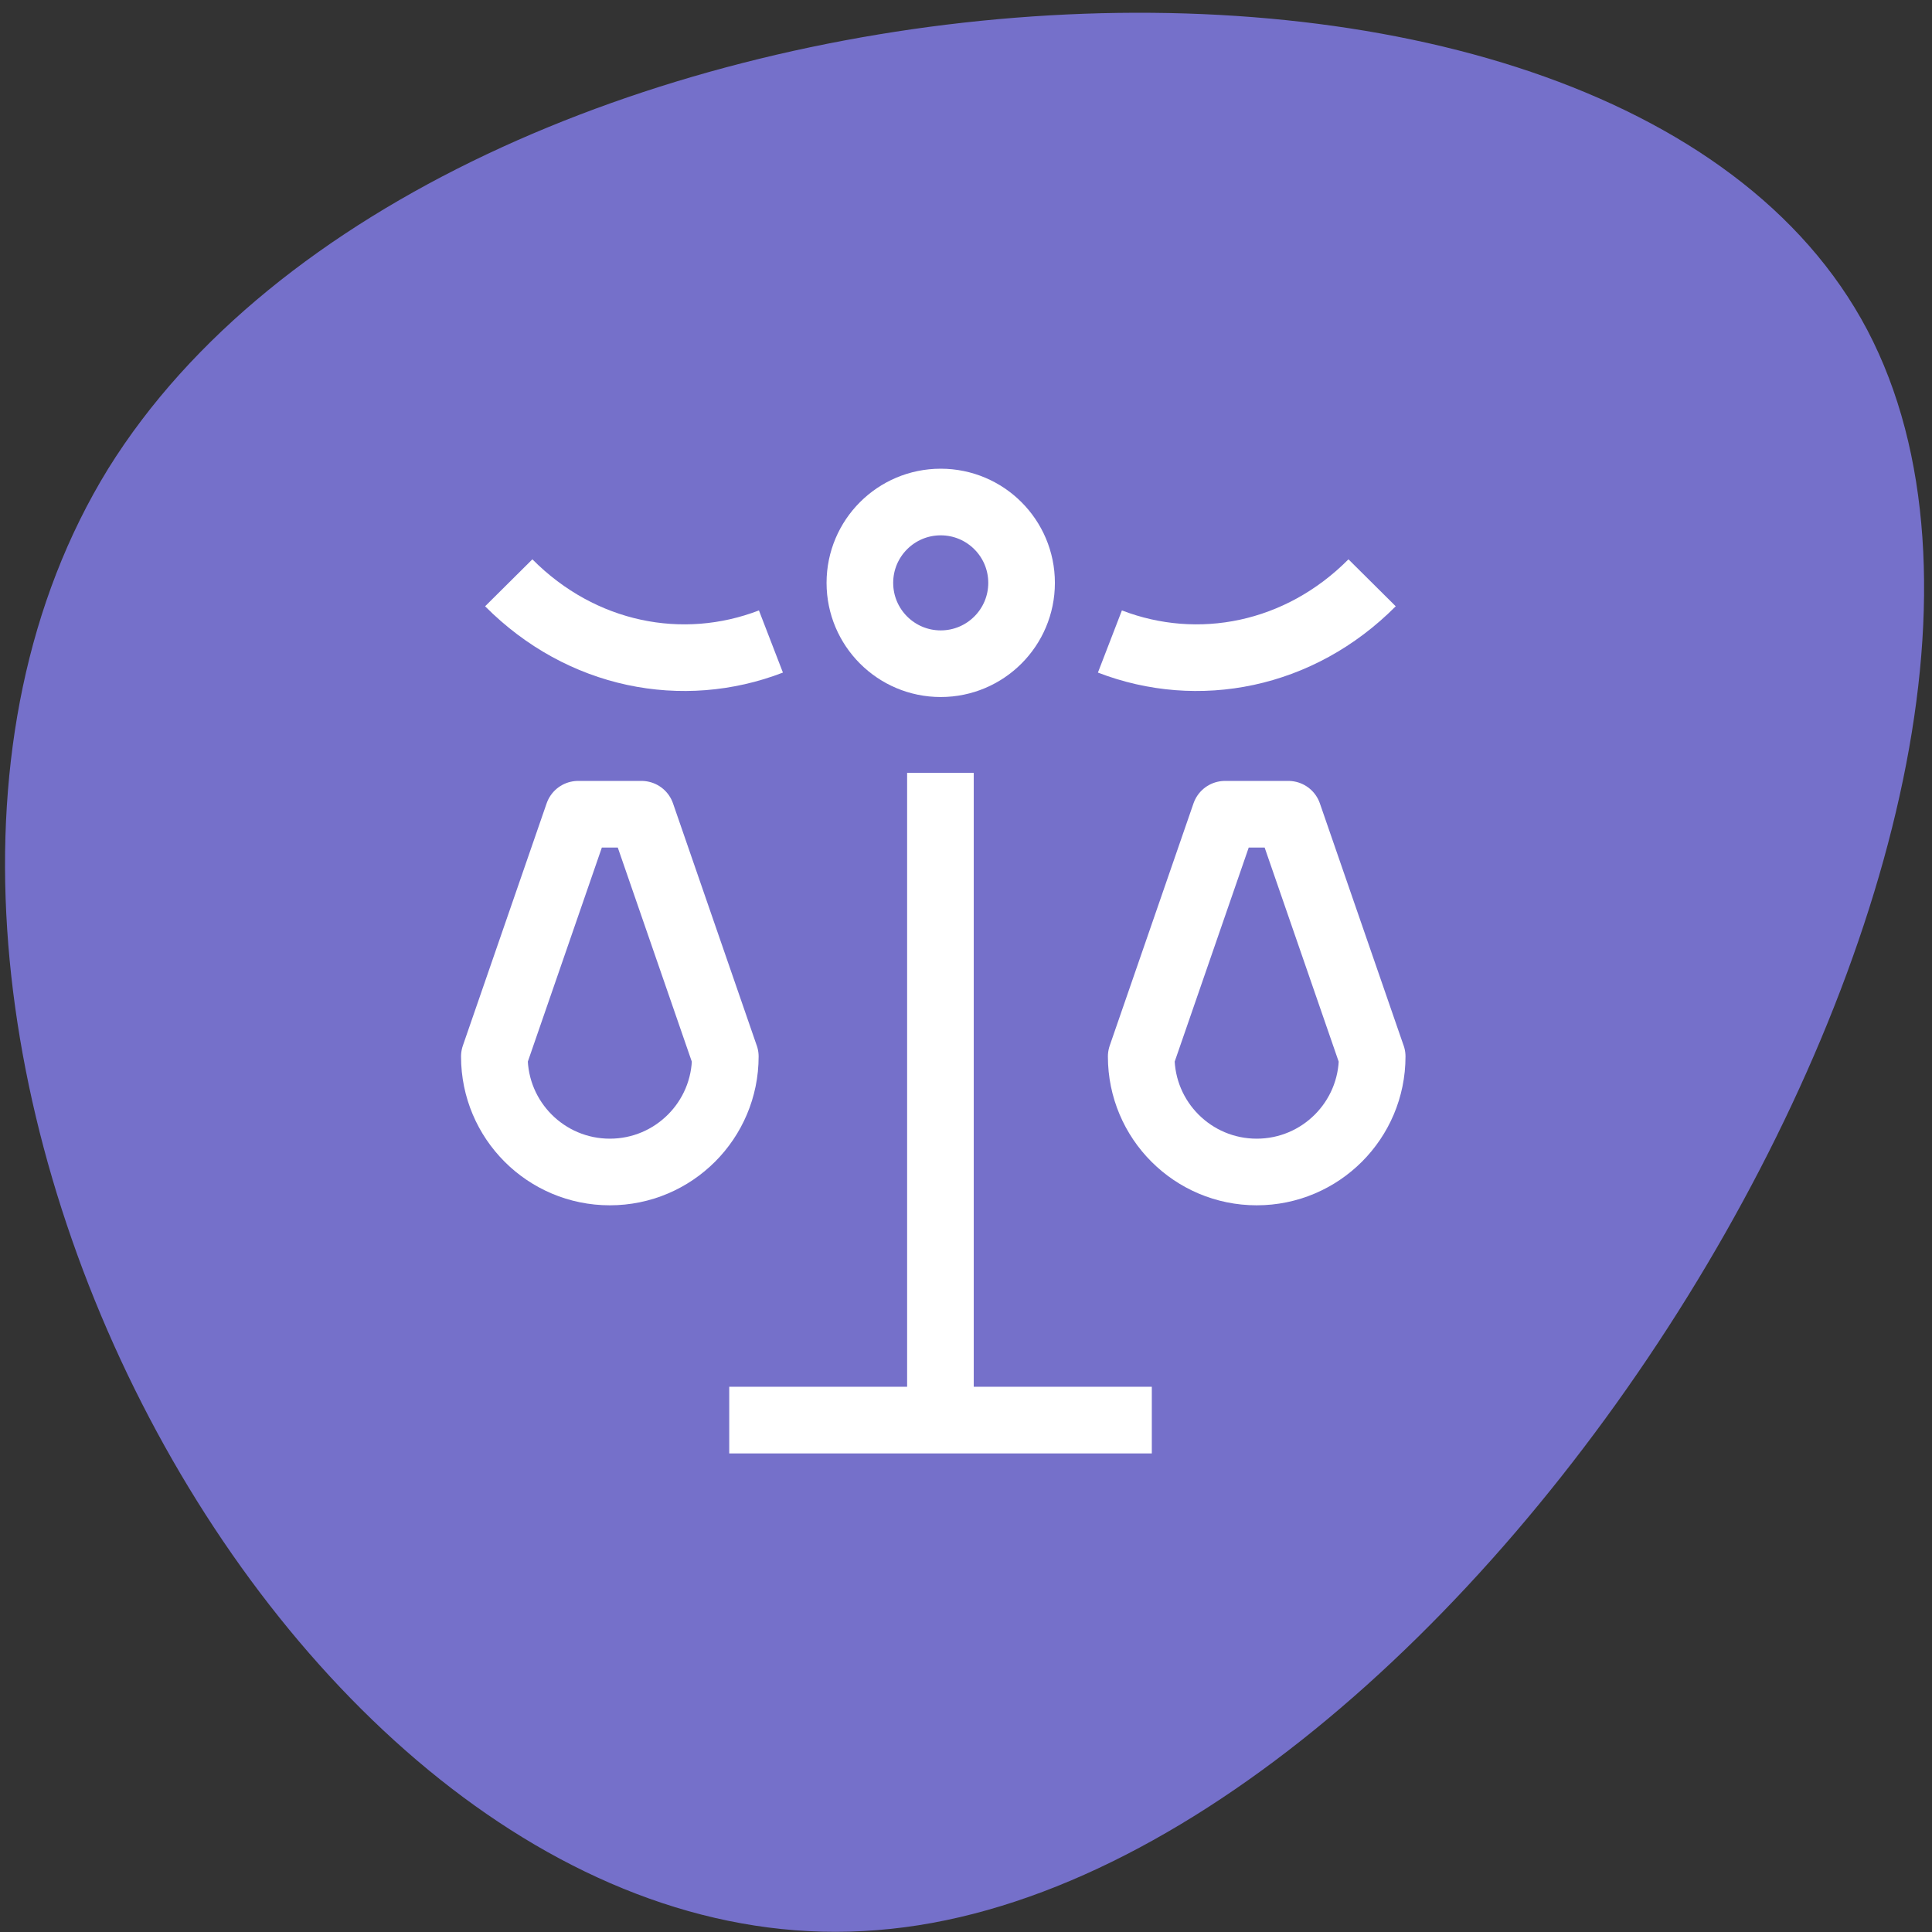 <svg width="129" height="129" viewBox="0 0 129 129" fill="none" xmlns="http://www.w3.org/2000/svg">
<rect x="0" y="0" width="129" height="129" fill="#333333" stroke="none"/>
<path d="M124.684 22.042C107.571 -10.428 29.316 -4.203 7.224 31.295C-14.712 66.962 19.359 132.071 58.564 128.875C97.614 125.846 141.798 54.681 124.684 22.042Z" fill="#7570CA"/>
<path d="M51.475 42.833C45.595 45.102 38.819 43.797 33.969 38.914" stroke="white" stroke-width="4.449" stroke-linejoin="round"/>
<path d="M74.109 42.833C79.99 45.102 86.765 43.797 91.615 38.914" stroke="white" stroke-width="4.449" stroke-linejoin="round"/>
<path d="M62.812 44.316C65.794 44.316 68.211 41.899 68.211 38.918C68.211 35.936 65.794 33.52 62.812 33.52C59.831 33.52 57.414 35.936 57.414 38.918C57.414 41.899 59.831 44.316 62.812 44.316Z" stroke="white" stroke-width="4.449" stroke-linejoin="round"/>
<path d="M62.793 51.605V94.819" stroke="white" stroke-width="4.449" stroke-linejoin="round"/>
<path d="M76.907 94.82H48.691" stroke="white" stroke-width="4.449" stroke-linejoin="round"/>
<path d="M48.429 70.543C48.429 74.801 44.978 78.254 40.719 78.254C36.459 78.254 33.008 74.803 33.008 70.543L38.601 54.367H42.834L48.427 70.543H48.429Z" stroke="white" stroke-width="4.449" stroke-miterlimit="10" stroke-linejoin="round"/>
<path d="M91.621 70.543C91.621 74.801 88.17 78.254 83.91 78.254C79.65 78.254 76.199 74.803 76.199 70.543L81.793 54.367H86.025L91.619 70.543H91.621Z" stroke="white" stroke-width="4.449" stroke-miterlimit="10" stroke-linejoin="round"/>
</svg>
